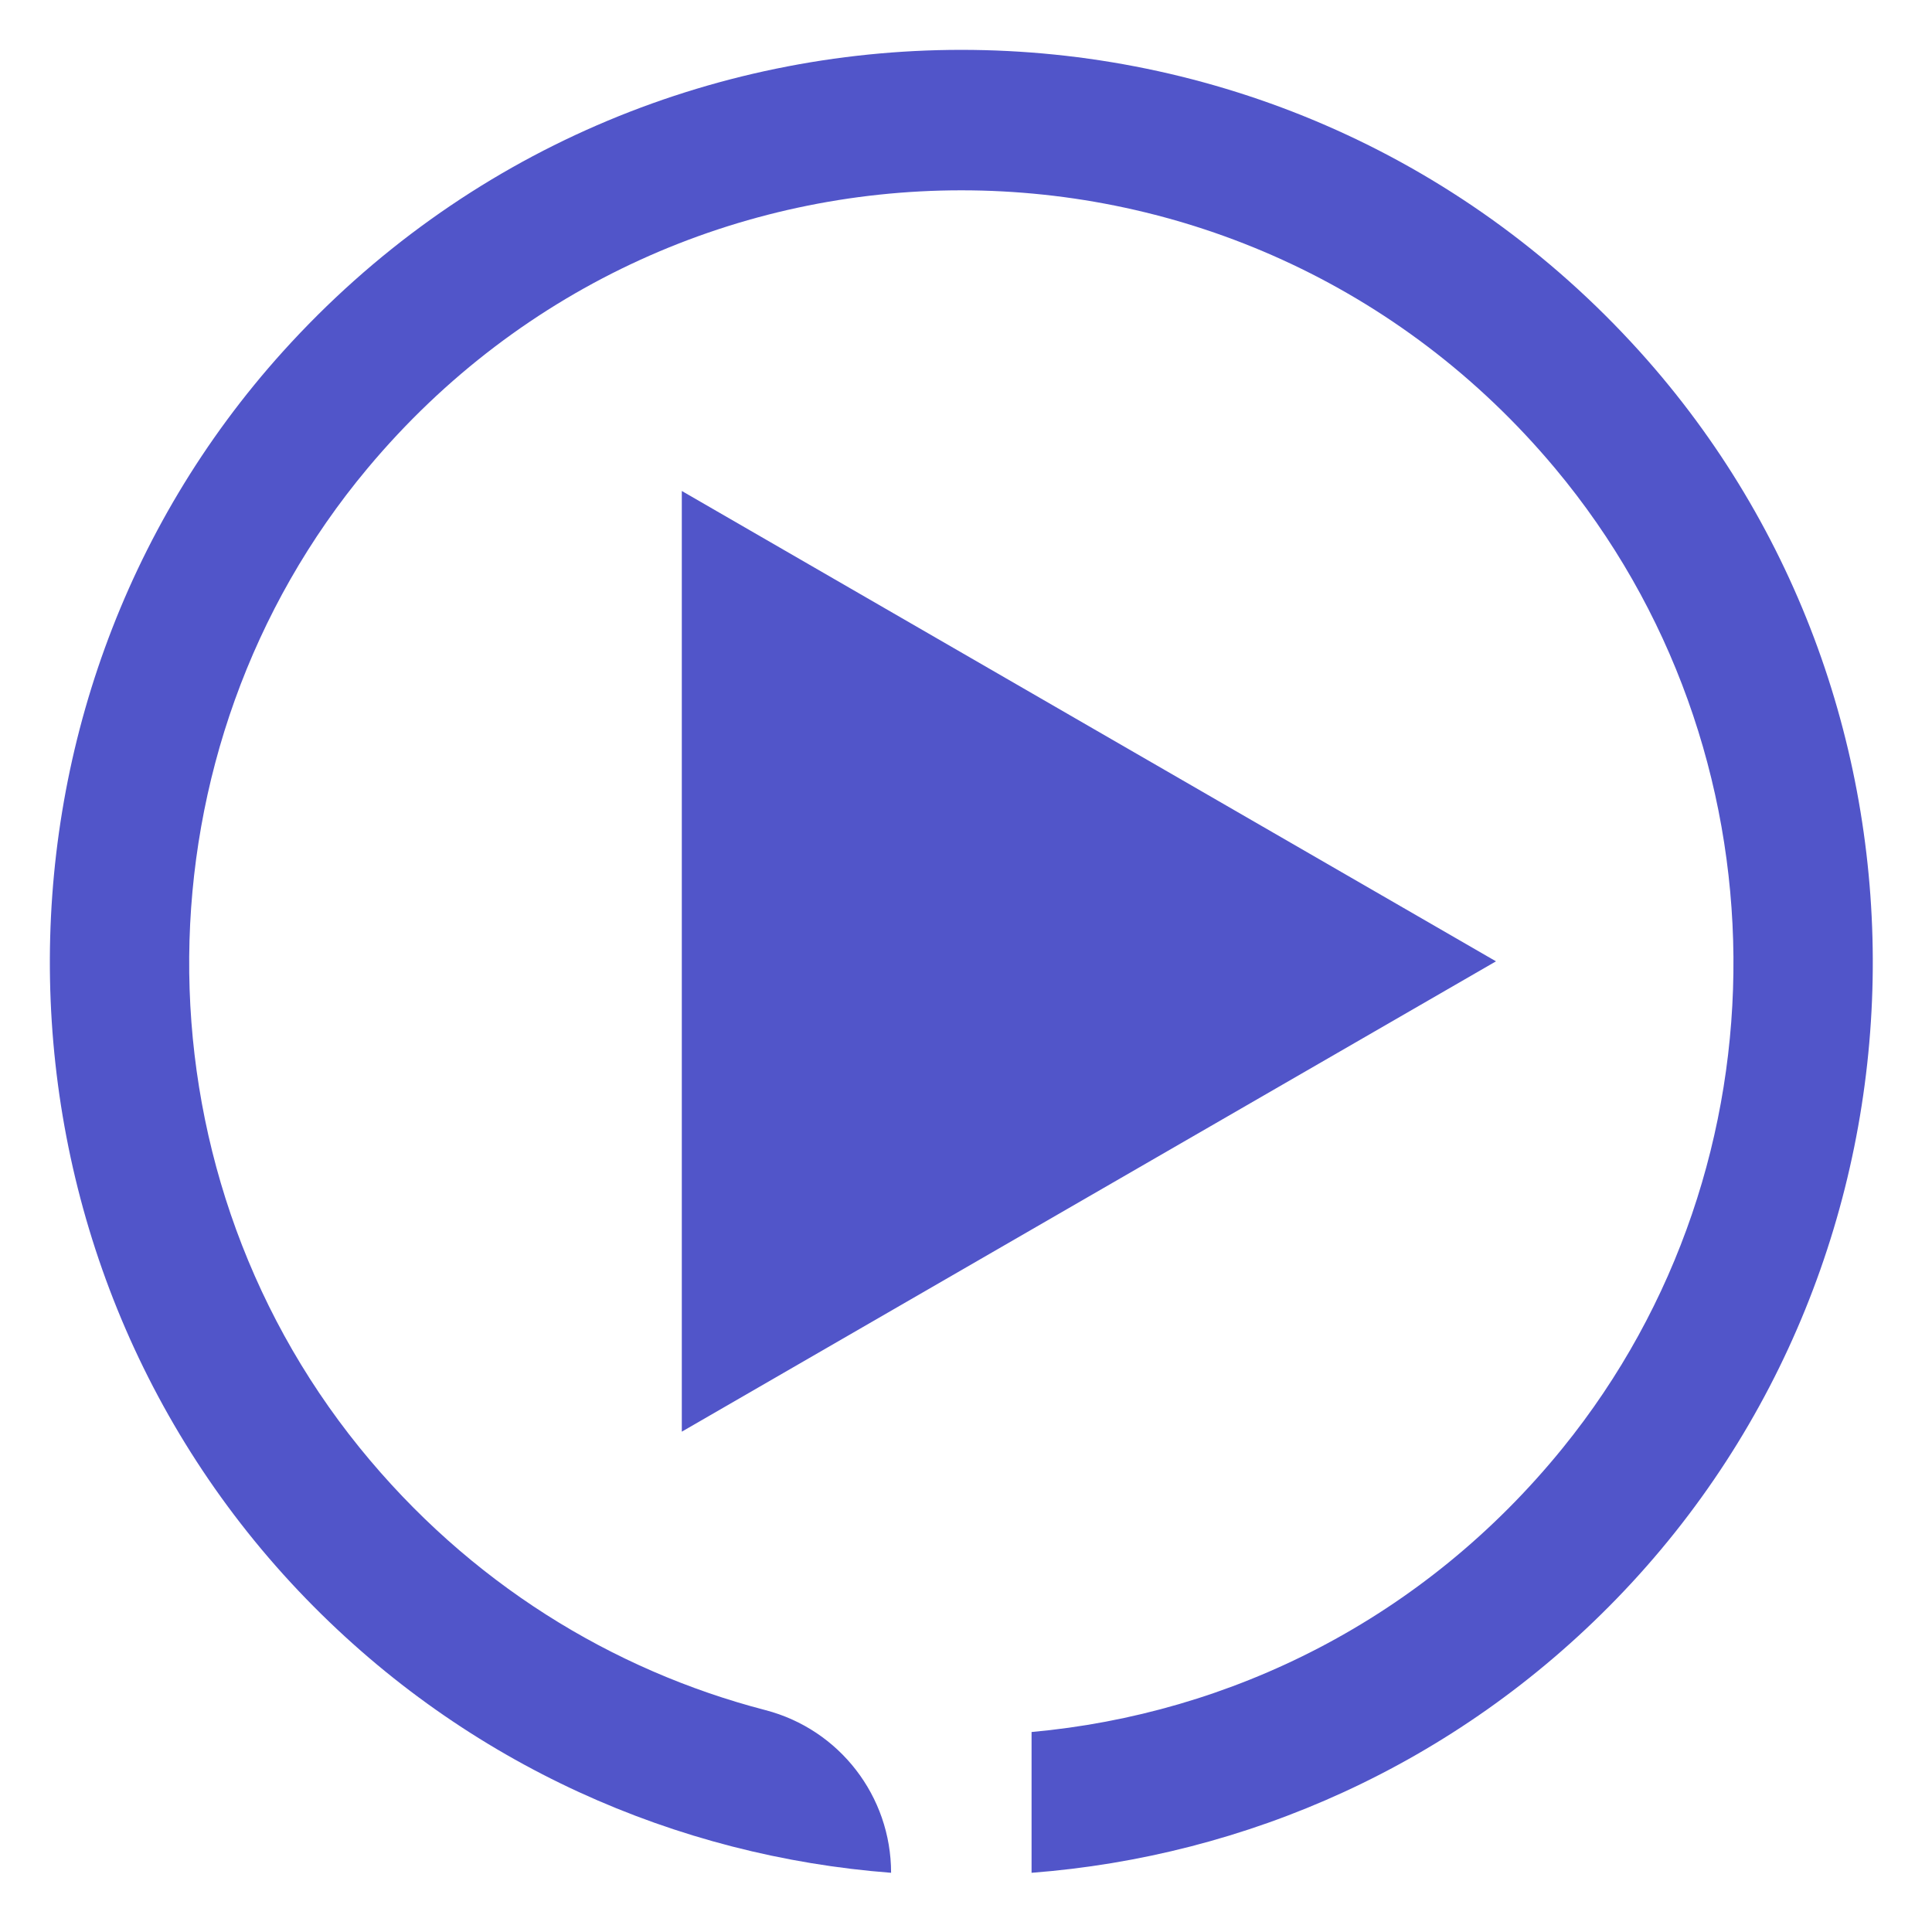 <svg width="31px" height="31px" viewBox="0 0 31 31" version="1.1" xmlns="http://www.w3.org/2000/svg">
    <title>Icon/Play</title>
    <g id="Symbols" stroke="none" stroke-width="1" fill="none" fill-rule="evenodd">
        <g id="Album/Carousel" transform="translate(-382, -792)" fill="#5155C9">
            <g id="Icon/Play" transform="translate(375, 785)">
                <path d="M17.94,29.972 L24.472,26.198 L31.004,22.425 L24.472,18.652 L17.94,14.878 L17.94,22.425 L17.94,29.972 Z M33.309,12.639 C38.44,18.325 38.271,27.16 32.937,32.655 C30.346,35.325 26.987,36.787 23.552,37.05 L23.552,34.791 C26.745,34.502 29.847,32.983 32.078,30.23 C35.775,25.668 35.719,19.019 31.952,14.514 C26.979,8.567 17.871,8.567 12.898,14.514 C9.131,19.019 9.075,25.668 12.771,30.23 C14.528,32.398 16.826,33.801 19.282,34.44 C20.47,34.749 21.298,35.822 21.298,37.05 C17.864,36.787 14.504,35.325 11.913,32.655 C6.579,27.16 6.41,18.325 11.541,12.639 C17.364,6.187 27.485,6.187 33.309,12.639 L33.309,12.639 Z" id="Fill-1"></path>
            </g>
        </g>
    </g>
</svg>
